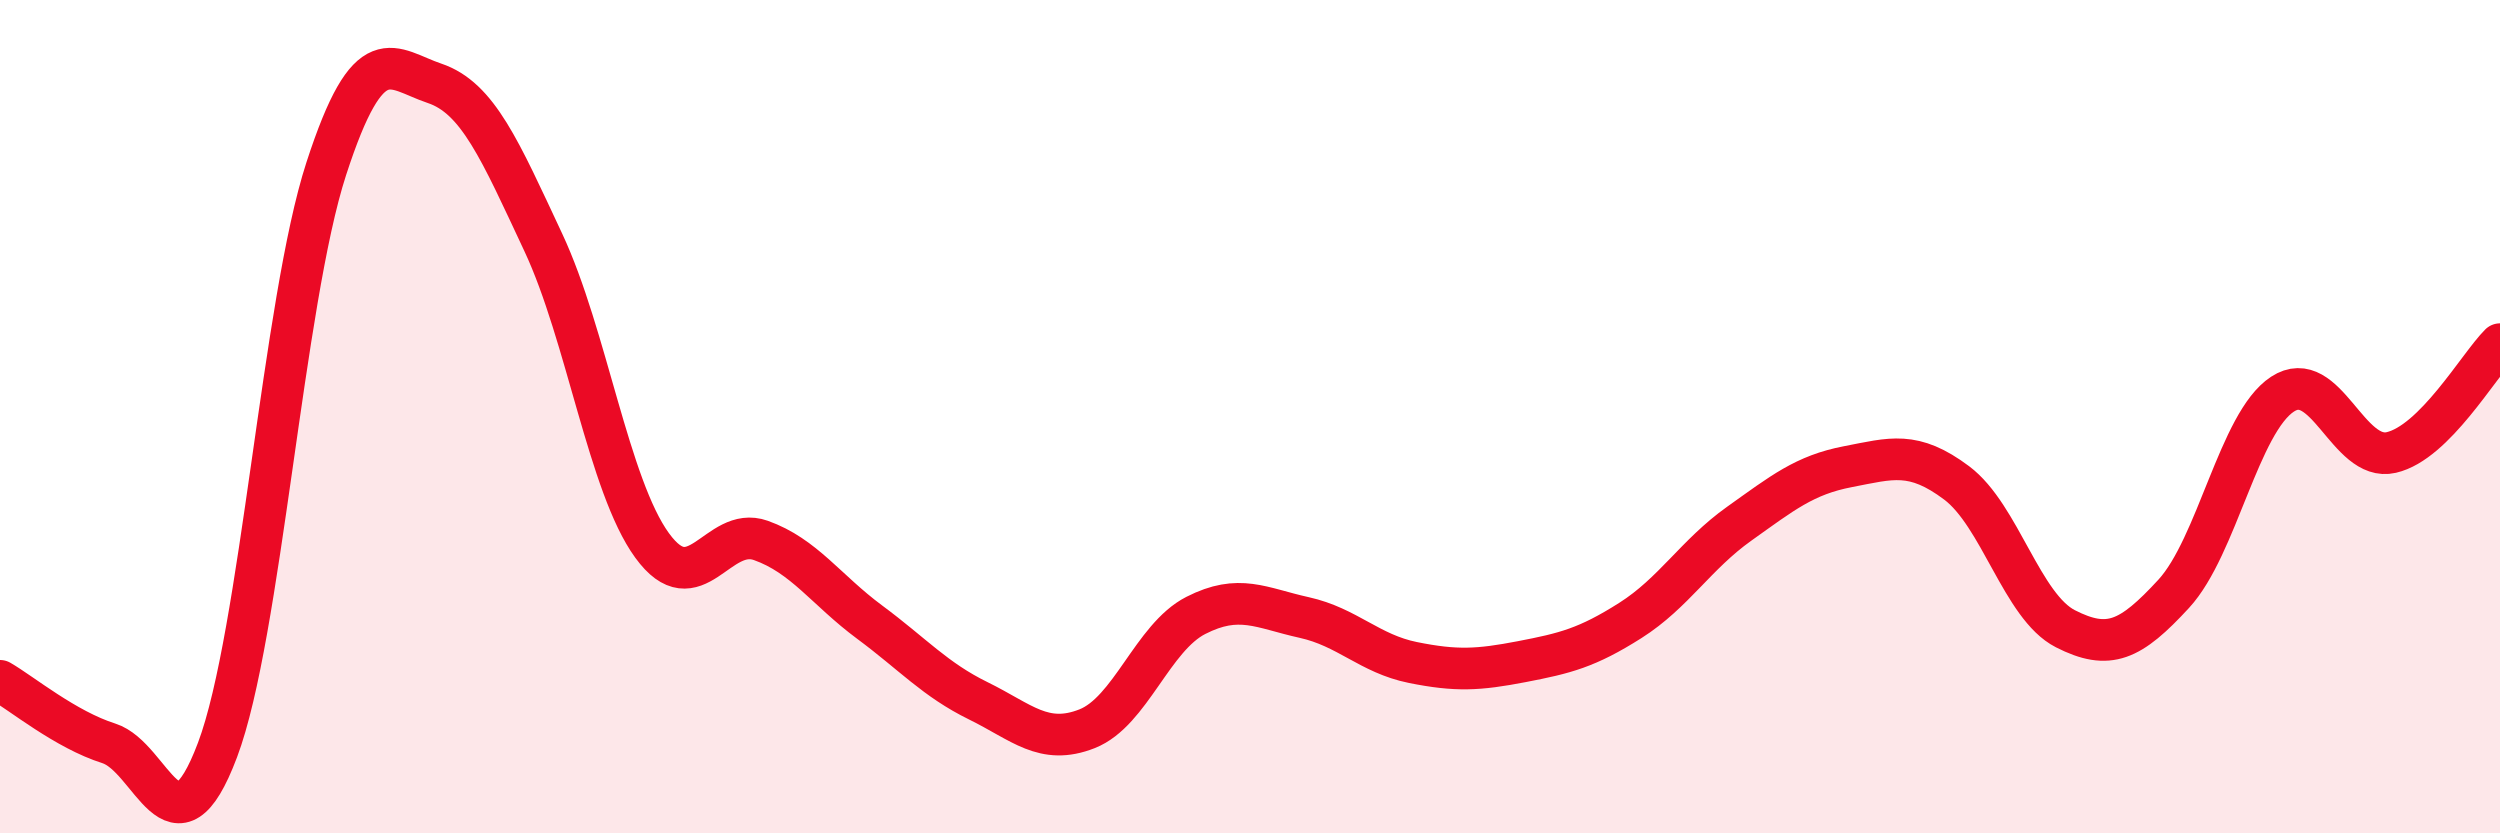 
    <svg width="60" height="20" viewBox="0 0 60 20" xmlns="http://www.w3.org/2000/svg">
      <path
        d="M 0,16.34 C 0.52,16.64 1.57,17.51 2.61,17.84 C 3.65,18.17 4.18,20.76 5.22,18 C 6.26,15.24 6.79,7.25 7.83,4.05 C 8.87,0.85 9.39,1.65 10.43,2 C 11.47,2.35 12,3.6 13.04,5.82 C 14.08,8.04 14.61,11.66 15.65,13.09 C 16.69,14.52 17.22,12.6 18.26,12.97 C 19.3,13.34 19.83,14.16 20.87,14.93 C 21.91,15.7 22.44,16.31 23.48,16.82 C 24.52,17.33 25.05,17.9 26.09,17.49 C 27.13,17.08 27.66,15.3 28.7,14.77 C 29.74,14.24 30.26,14.59 31.3,14.82 C 32.34,15.05 32.87,15.69 33.91,15.9 C 34.95,16.11 35.48,16.08 36.52,15.88 C 37.56,15.68 38.09,15.55 39.13,14.89 C 40.17,14.23 40.7,13.31 41.74,12.57 C 42.78,11.83 43.31,11.4 44.35,11.2 C 45.39,11 45.92,10.81 46.96,11.59 C 48,12.37 48.53,14.56 49.57,15.09 C 50.61,15.62 51.13,15.38 52.17,14.25 C 53.21,13.12 53.74,10.14 54.78,9.46 C 55.82,8.78 56.35,11.1 57.39,10.86 C 58.43,10.62 59.48,8.78 60,8.26L60 20L0 20Z"
        fill="#EB0A25"
        opacity="0.1"
        stroke-linecap="round"
        stroke-linejoin="round"
      />
      <path
        d="M 0,16.34 C 0.52,16.64 1.57,17.51 2.61,17.84 C 3.65,18.17 4.18,20.76 5.22,18 C 6.26,15.24 6.79,7.25 7.83,4.05 C 8.87,0.85 9.39,1.65 10.43,2 C 11.47,2.35 12,3.6 13.04,5.82 C 14.08,8.04 14.61,11.66 15.65,13.09 C 16.69,14.52 17.22,12.6 18.26,12.97 C 19.3,13.34 19.83,14.16 20.87,14.93 C 21.91,15.7 22.44,16.31 23.48,16.82 C 24.52,17.33 25.05,17.9 26.09,17.49 C 27.13,17.08 27.66,15.3 28.7,14.77 C 29.74,14.24 30.26,14.59 31.3,14.82 C 32.34,15.05 32.87,15.69 33.91,15.9 C 34.95,16.11 35.48,16.08 36.52,15.88 C 37.56,15.68 38.09,15.55 39.13,14.89 C 40.17,14.23 40.7,13.31 41.74,12.57 C 42.78,11.83 43.31,11.4 44.35,11.2 C 45.39,11 45.92,10.81 46.96,11.59 C 48,12.37 48.53,14.56 49.57,15.09 C 50.61,15.62 51.13,15.38 52.17,14.25 C 53.21,13.12 53.74,10.14 54.78,9.46 C 55.82,8.78 56.35,11.1 57.39,10.86 C 58.43,10.62 59.48,8.78 60,8.26"
        stroke="#EB0A25"
        stroke-width="1"
        fill="none"
        stroke-linecap="round"
        stroke-linejoin="round"
      />
    </svg>
  